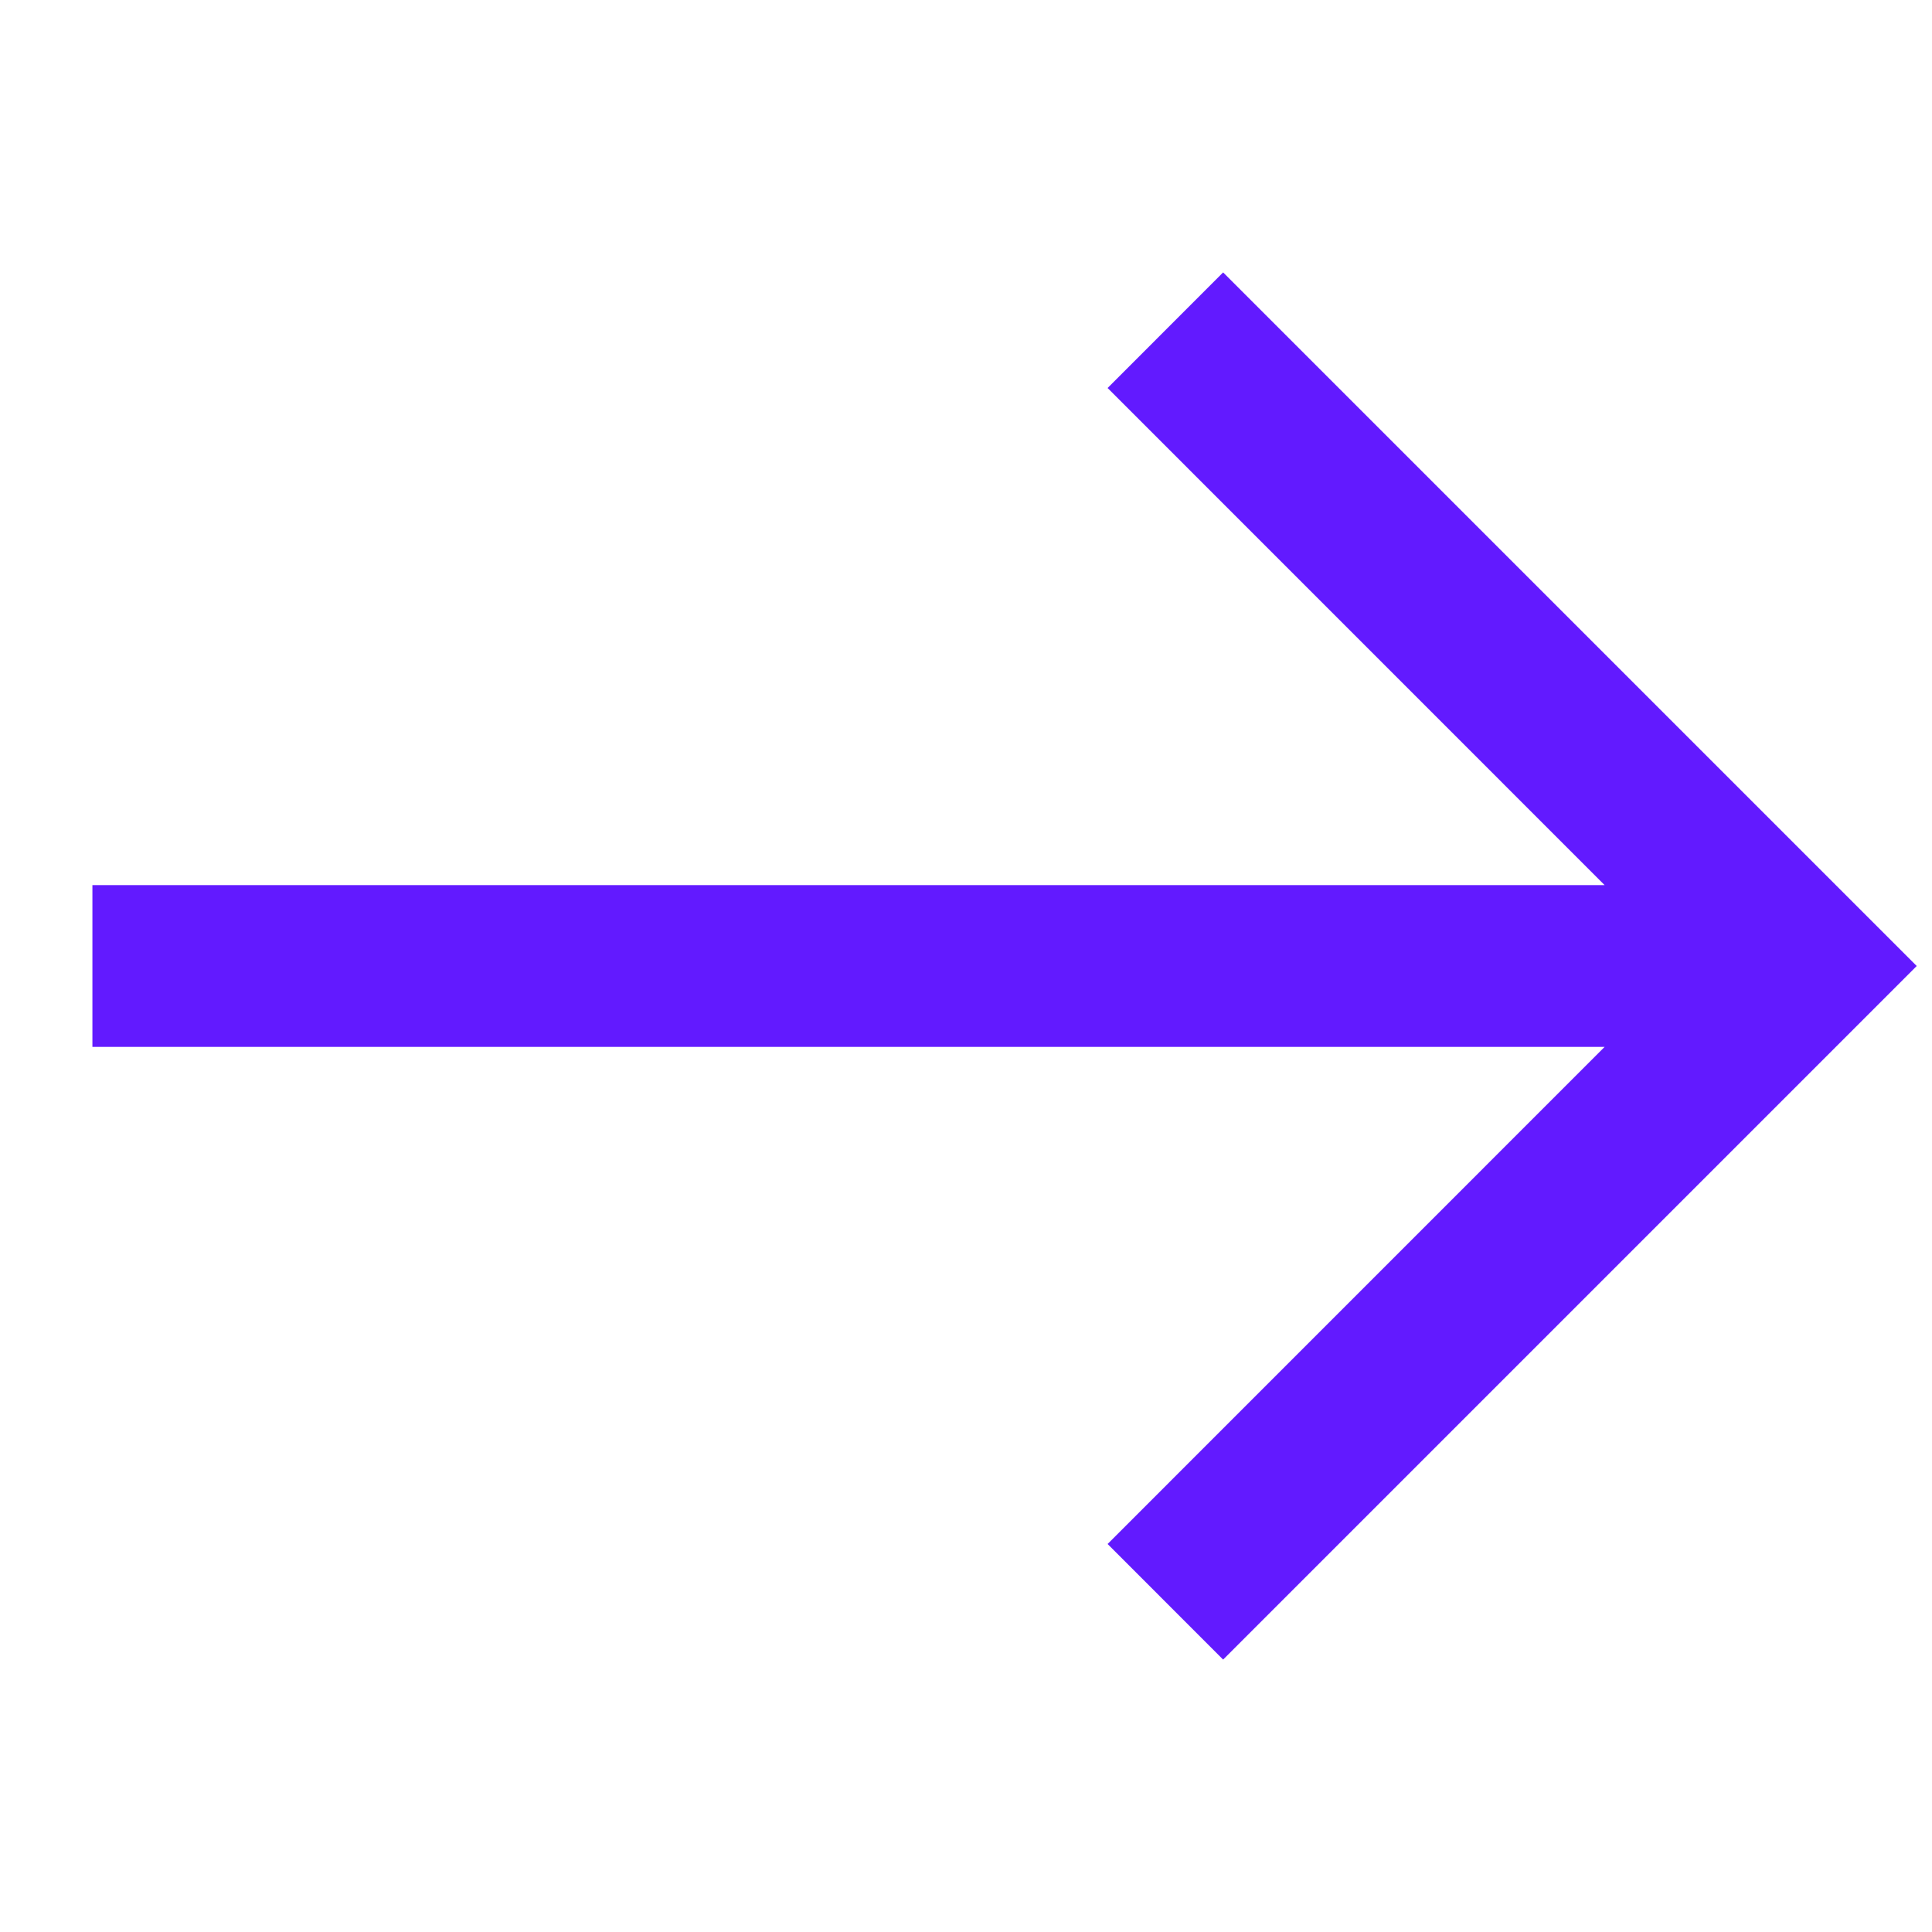 <?xml version="1.0" encoding="UTF-8"?> <svg xmlns="http://www.w3.org/2000/svg" width="24" height="24" viewBox="0 0 24 24" fill="none"><g id="icon-24"><path id="Vector" d="M1.148 13.005L1.148 10.995L19.933 10.995L13.759 4.82L15.194 3.384L23.81 12L15.194 20.616L13.759 19.18L19.933 13.005L1.148 13.005Z" fill="#621AFF"></path></g></svg> 